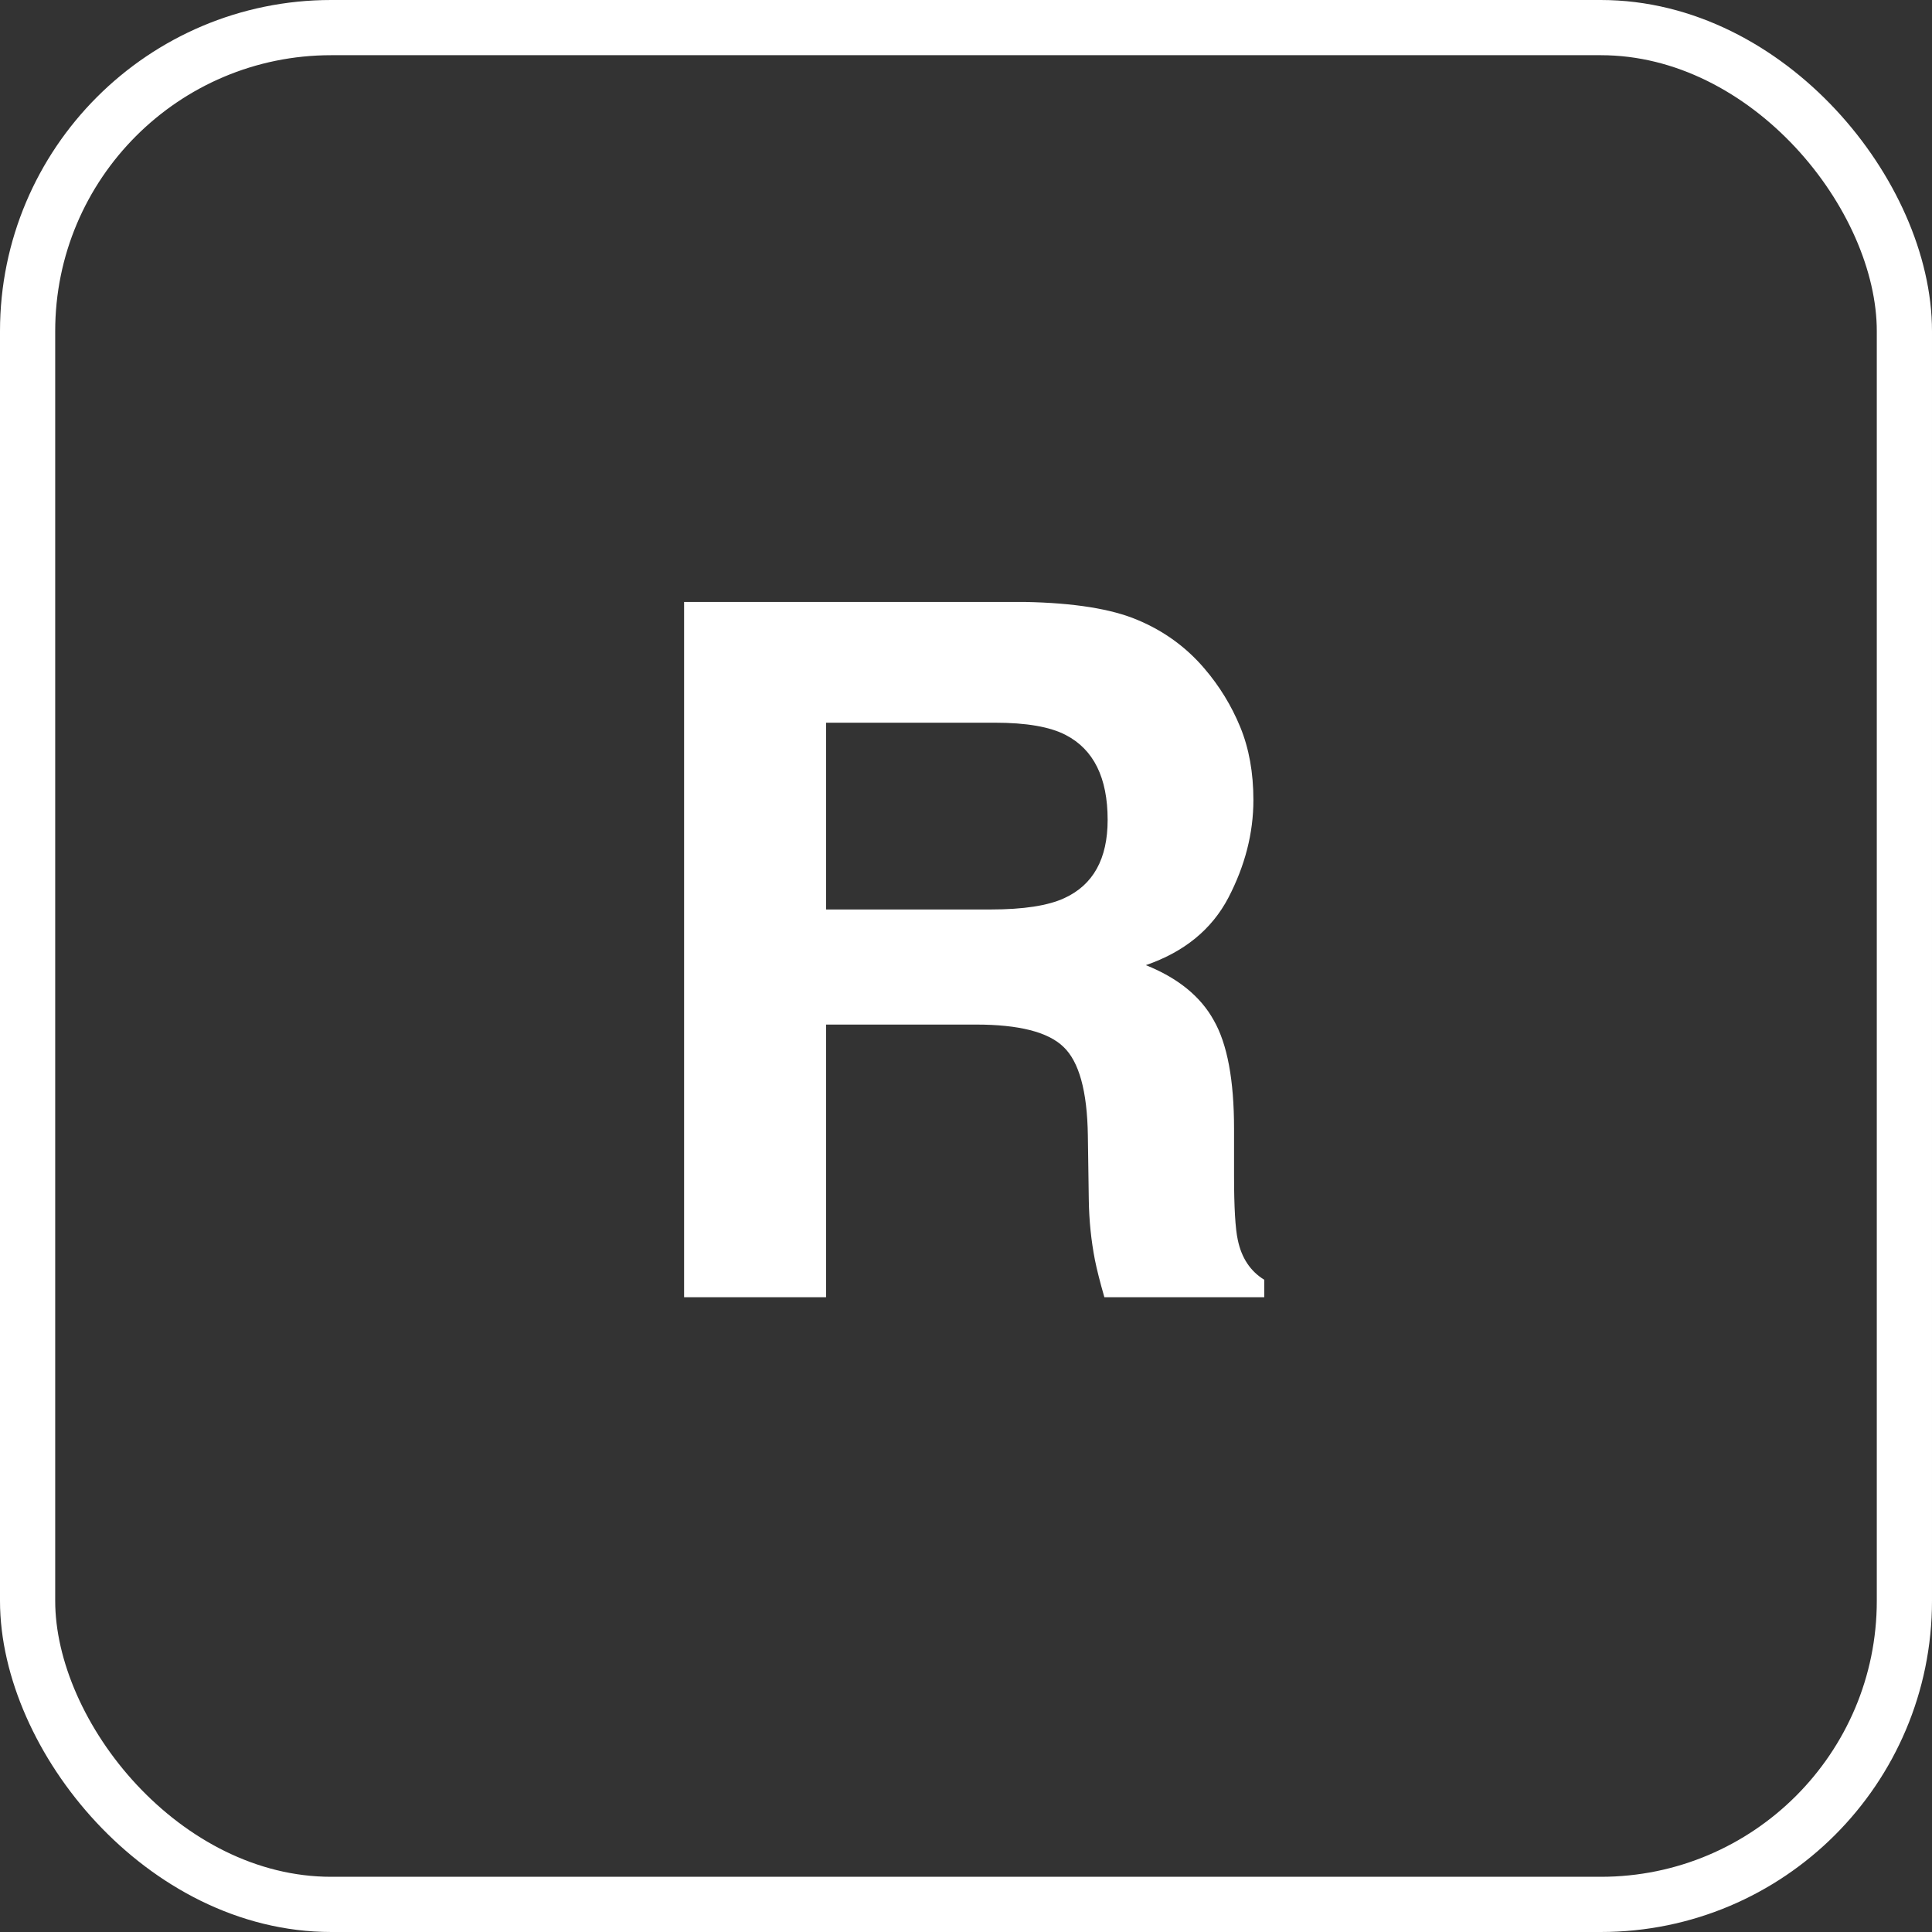 <svg width="70" height="70" viewBox="0 0 70 70" fill="none" xmlns="http://www.w3.org/2000/svg">
<rect x="0" y="0" width="70" height="70" fill="#333333" stroke="none"/>
<rect x="1" y="1" width="68" height="68" rx="11" stroke="white" stroke-width="2"/>
<path d="M35.364 37.122H29.93V47H24.786V21.81H37.142C38.908 21.844 40.263 22.06 41.209 22.459C42.166 22.858 42.975 23.445 43.636 24.219C44.183 24.857 44.616 25.564 44.935 26.338C45.254 27.113 45.413 27.996 45.413 28.987C45.413 30.184 45.111 31.363 44.507 32.525C43.904 33.676 42.907 34.49 41.517 34.969C42.679 35.436 43.499 36.102 43.977 36.968C44.467 37.823 44.712 39.133 44.712 40.899V42.591C44.712 43.742 44.758 44.522 44.849 44.932C44.986 45.581 45.305 46.06 45.806 46.368V47H40.013C39.853 46.442 39.739 45.992 39.671 45.65C39.534 44.944 39.46 44.22 39.449 43.48L39.415 41.138C39.392 39.532 39.096 38.461 38.526 37.925C37.968 37.39 36.914 37.122 35.364 37.122ZM38.56 32.542C39.608 32.063 40.132 31.118 40.132 29.705C40.132 28.178 39.625 27.153 38.611 26.629C38.042 26.333 37.187 26.185 36.048 26.185H29.93V32.952H35.894C37.079 32.952 37.968 32.815 38.56 32.542Z" fill="white"/>
</svg>
